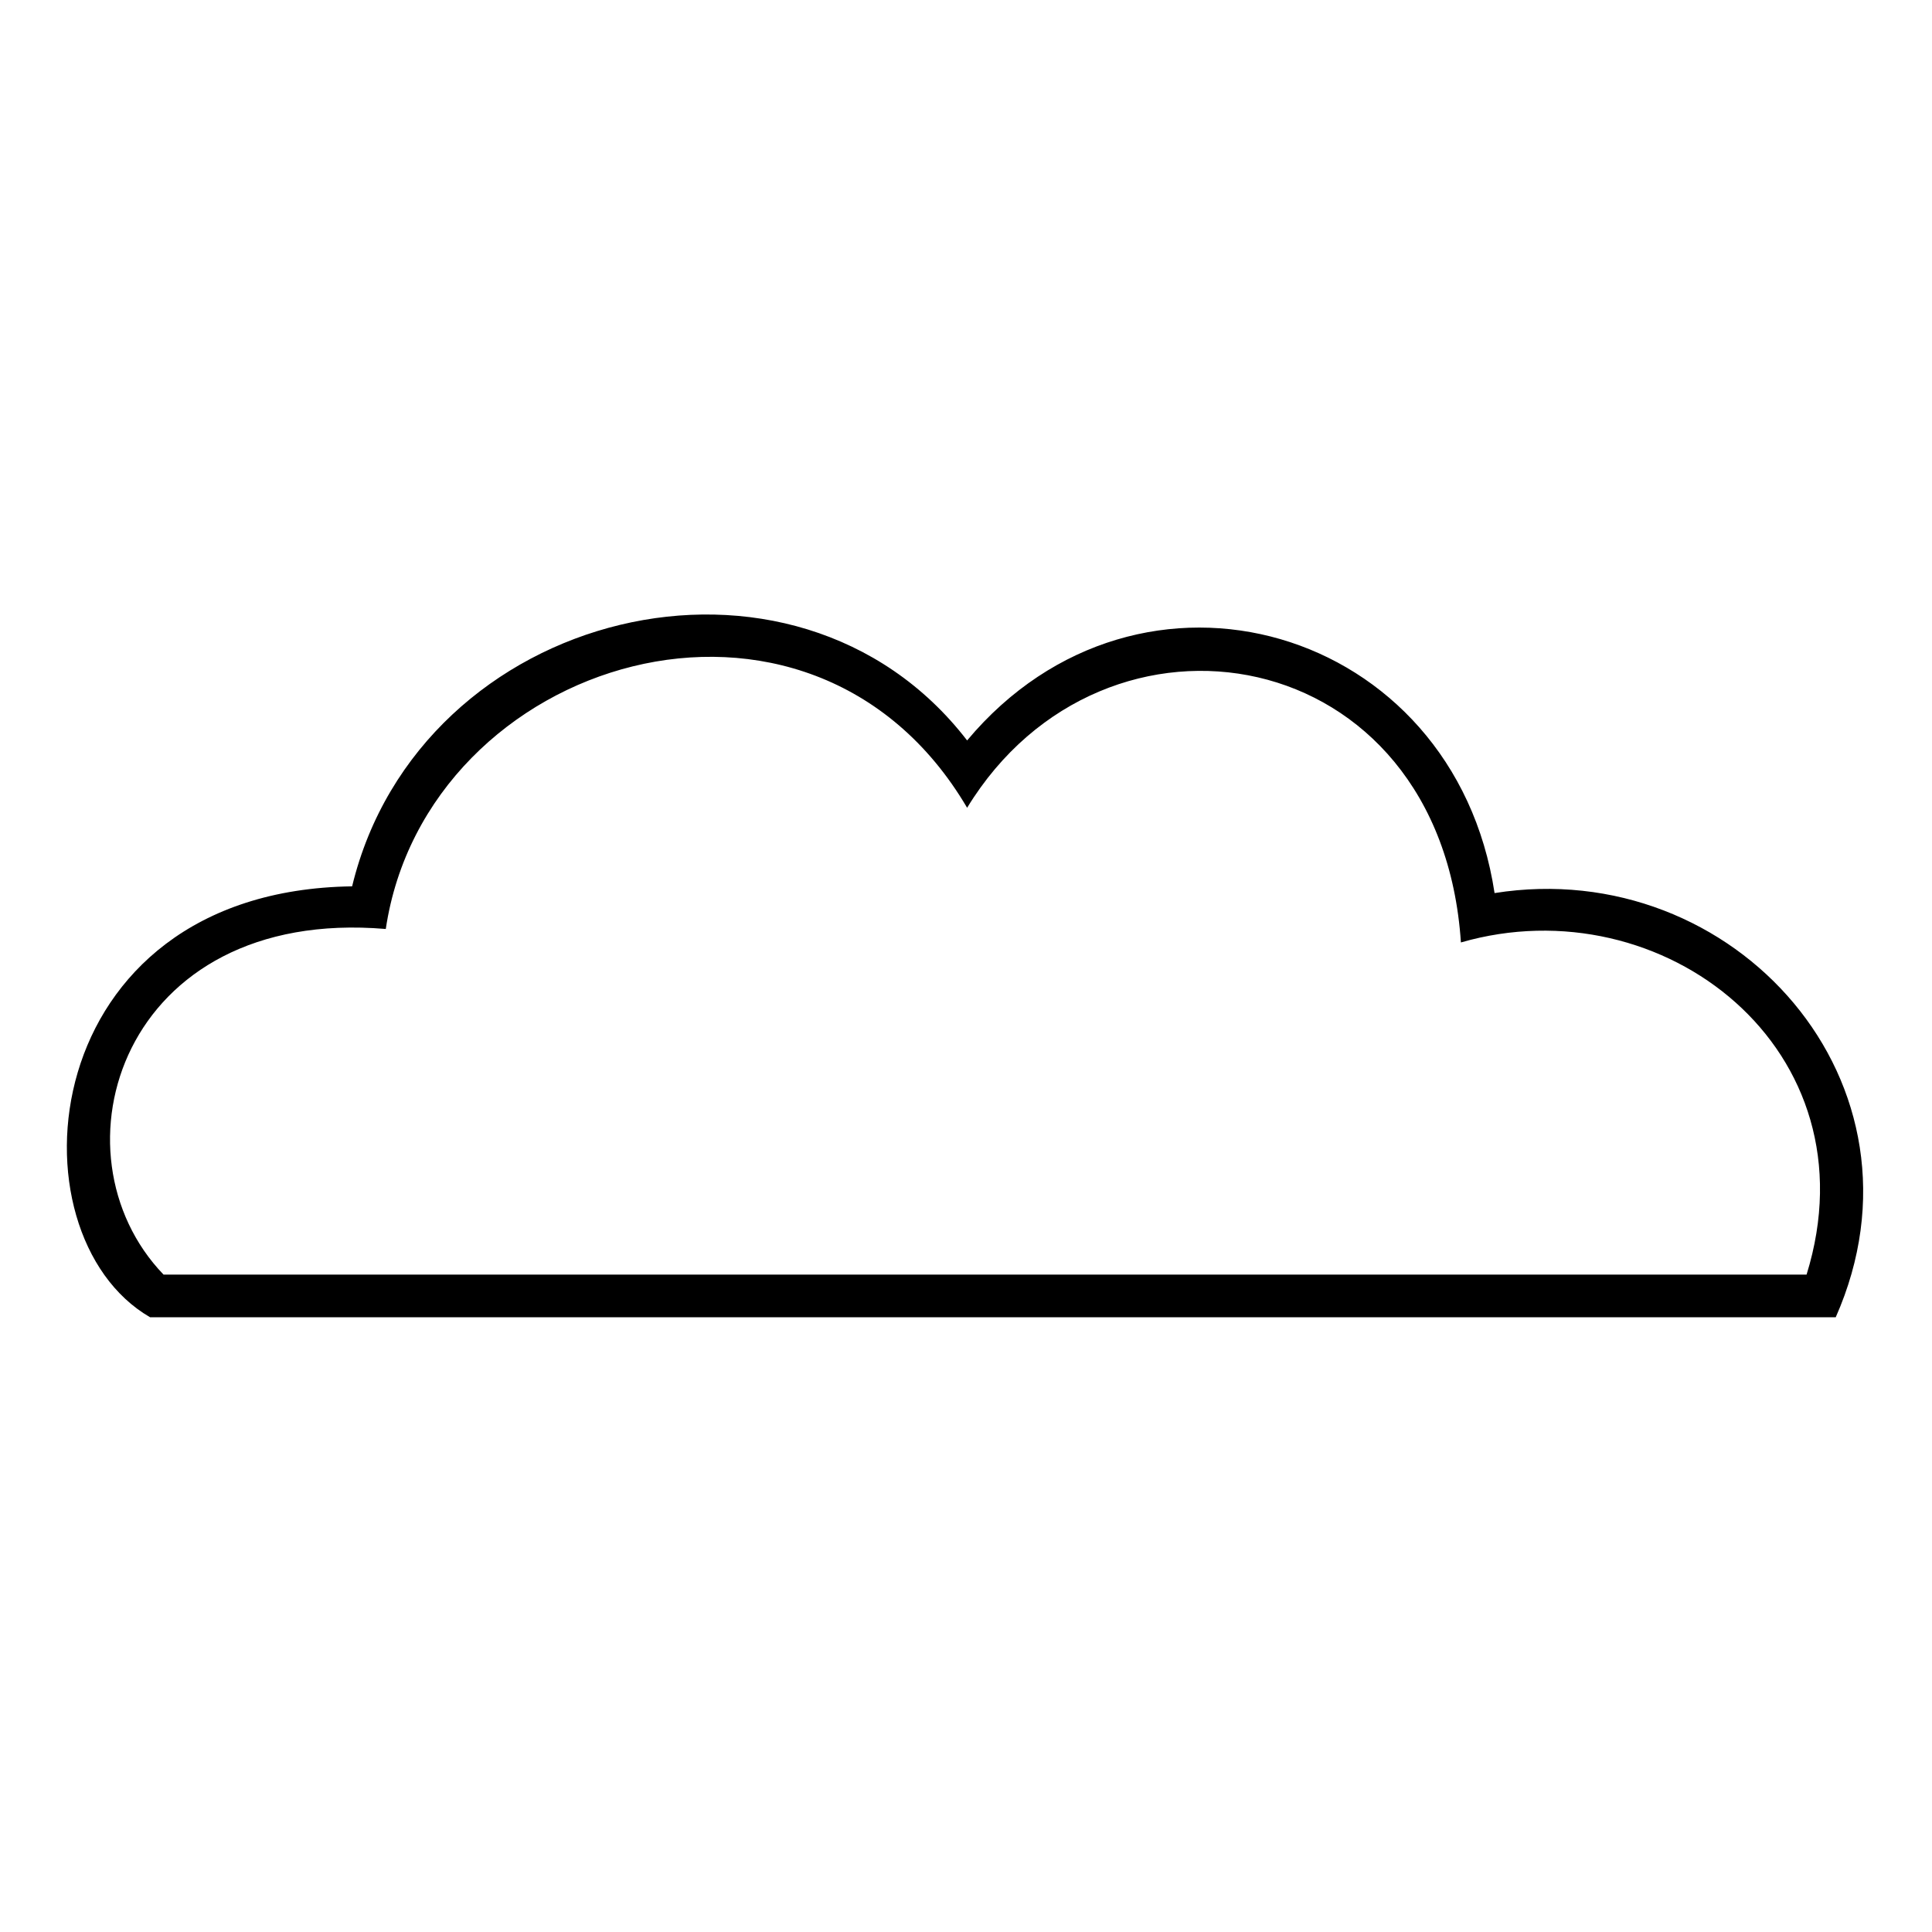 <?xml version="1.0" encoding="UTF-8"?>
<!-- The Best Svg Icon site in the world: iconSvg.co, Visit us! https://iconsvg.co -->
<svg fill="#000000" width="800px" height="800px" version="1.1" viewBox="144 144 512 512" xmlns="http://www.w3.org/2000/svg">
 <path d="m183.78 493.09c-38.066-22.008-30.93-113.02 53.535-114.2 17.844-73.758 117.18-98.145 162.98-38.664 45.801-54.723 129.07-30.336 139.78 40.449 63.645-10.113 117.77 50.559 90.41 112.42h-446.71zm3.57-11.301h435.41c18.438-59.48-38.066-103.5-91.602-88.031-5.352-80.301-94.574-95.172-130.86-35.688-41.637-70.781-143.35-39.852-154.06 32.121-70.188-5.949-89.816 59.48-58.887 91.602z" fill-rule="evenodd"/>
</svg>